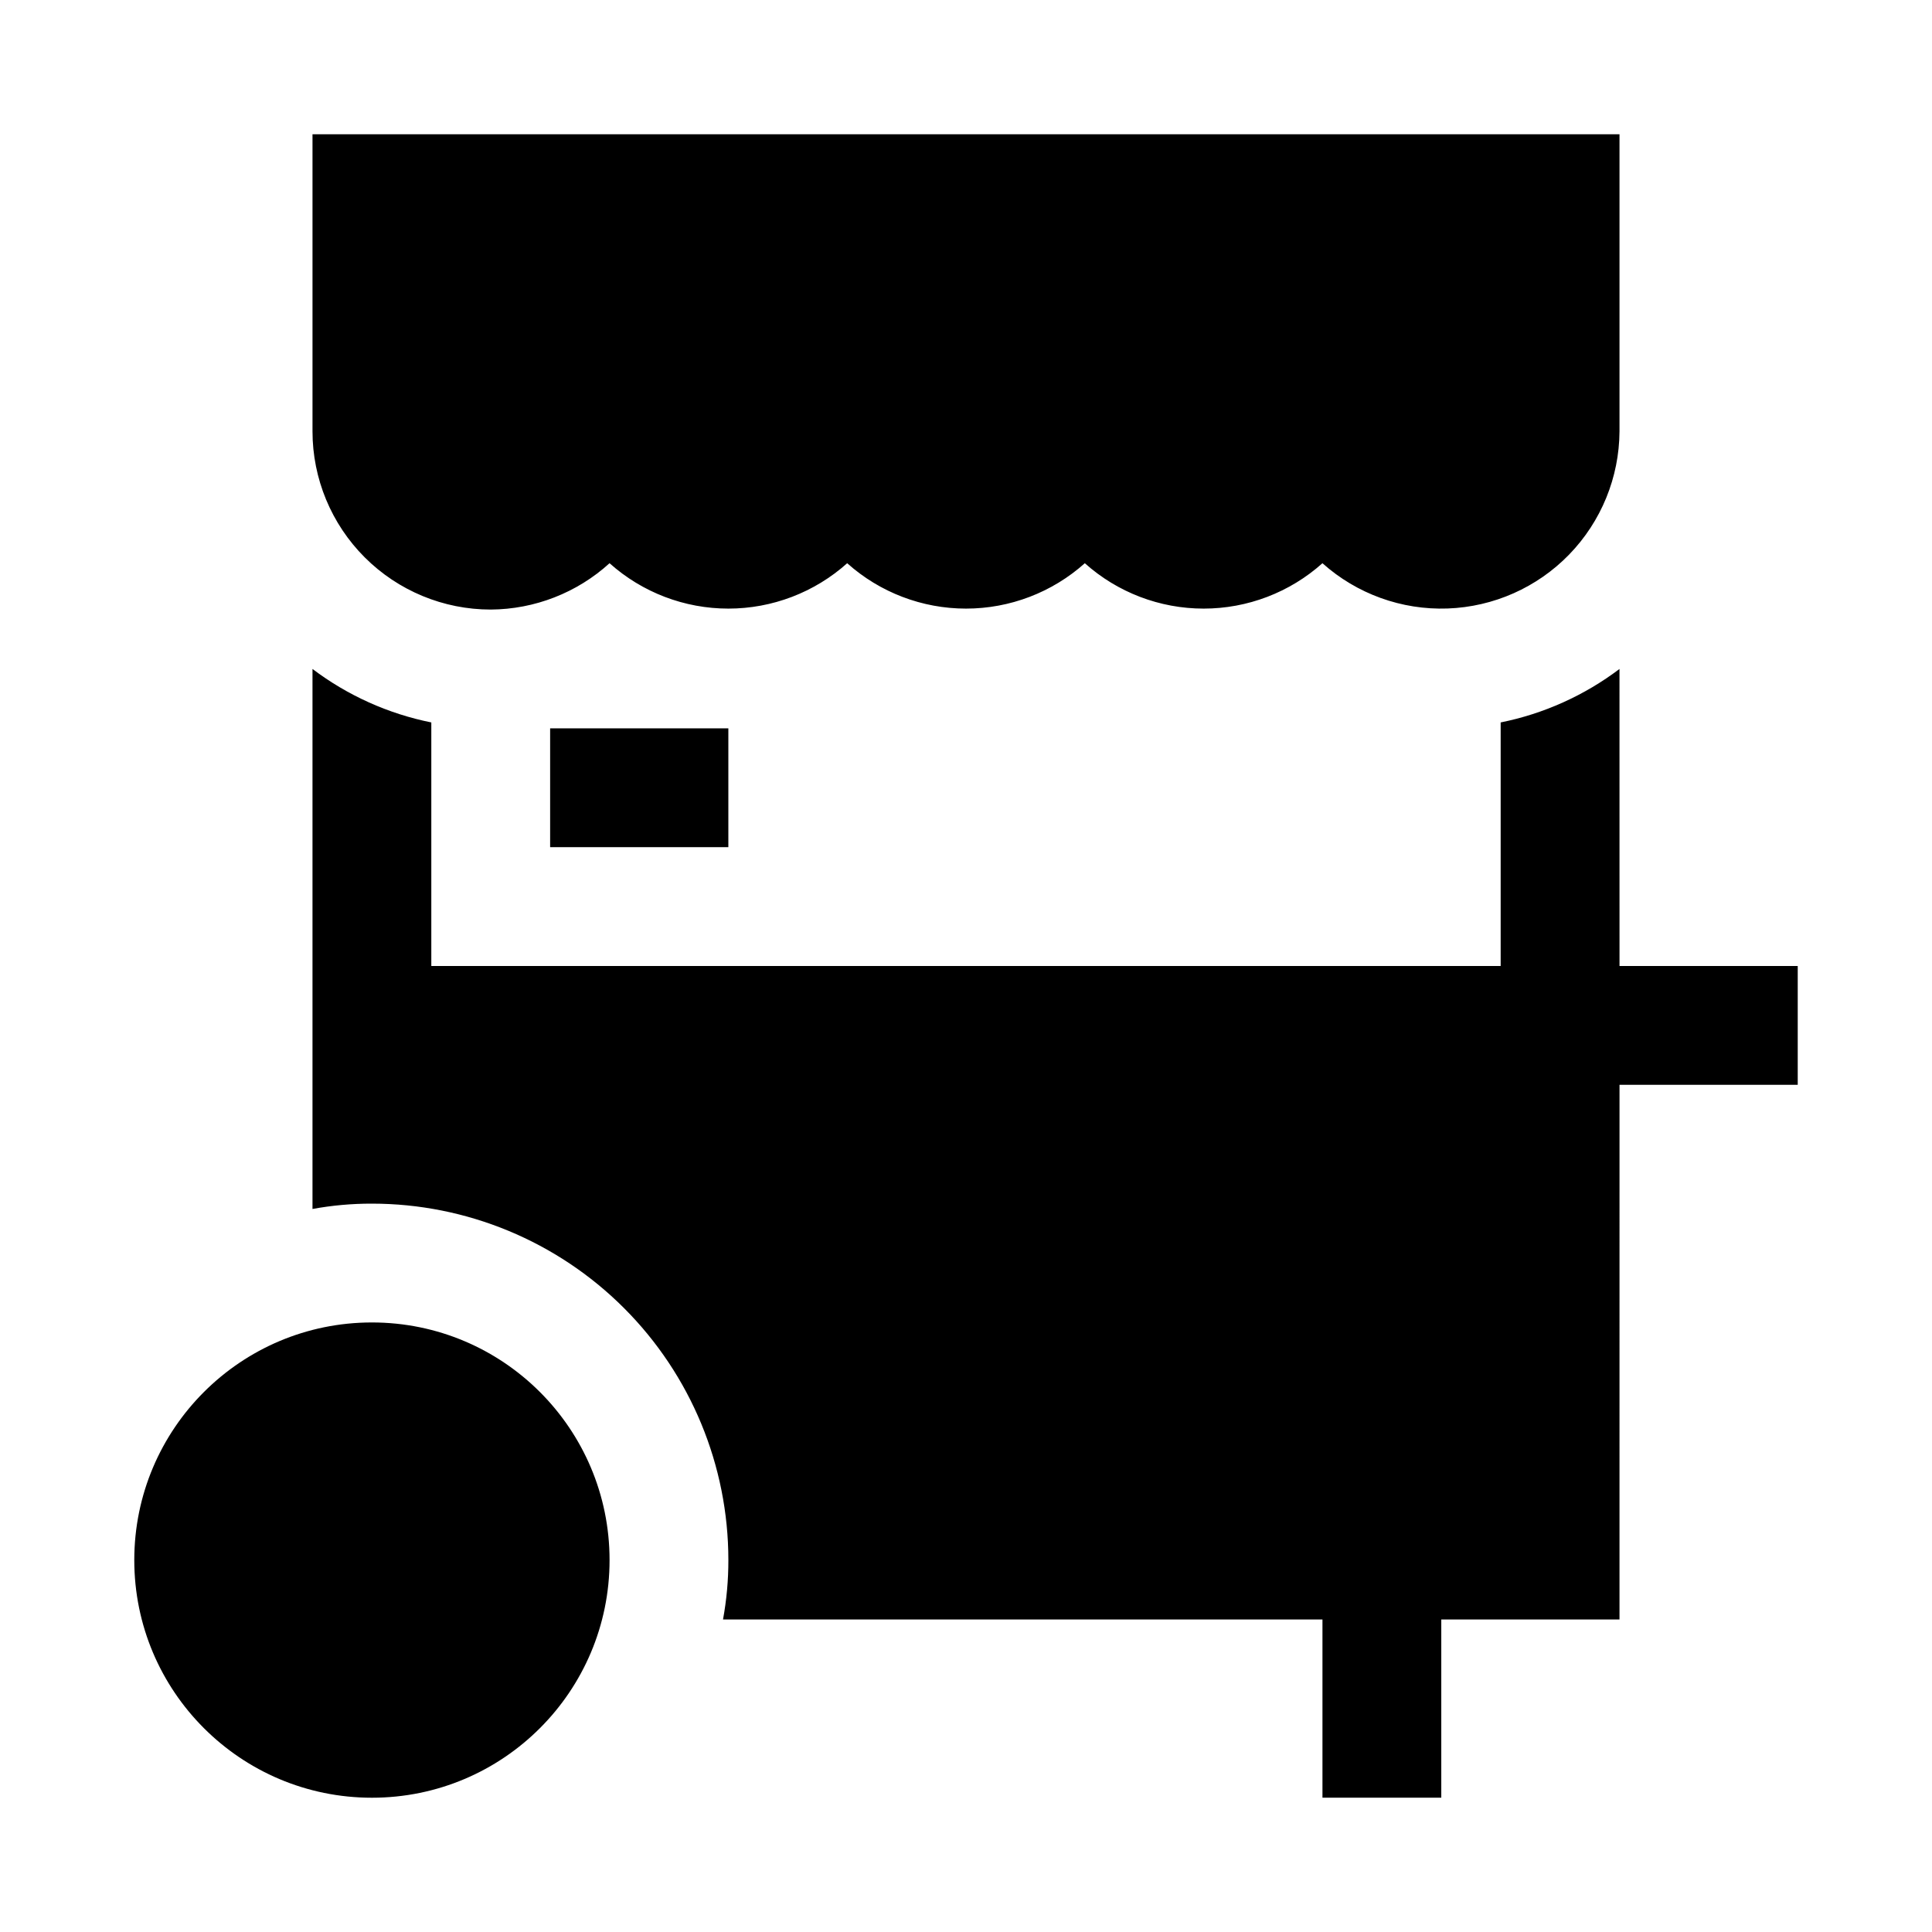 <?xml version="1.0" encoding="UTF-8"?>
<!-- Uploaded to: SVG Repo, www.svgrepo.com, Generator: SVG Repo Mixer Tools -->
<svg fill="#000000" width="800px" height="800px" version="1.1" viewBox="144 144 512 512" xmlns="http://www.w3.org/2000/svg">
 <g>
  <path d="m305.54 557.44c0 34.781-28.195 62.977-62.977 62.977s-62.977-28.195-62.977-62.977 28.195-62.977 62.977-62.977 62.977 28.195 62.977 62.977"/>
  <path d="m573.18 321.28c-9.297 7.031-20.059 11.875-31.488 14.172v64.551h-283.39v-64.551c-11.426-2.297-22.191-7.141-31.488-14.172v143.11c5.195-0.953 10.465-1.426 15.746-1.414 25.055 0 49.082 9.949 66.797 27.668 17.715 17.715 27.668 41.742 27.668 66.793 0.012 5.281-0.465 10.551-1.418 15.746h158.86v47.23h31.488v-47.23h47.23l0.004-141.7h47.23v-31.488h-47.23z"/>
  <path d="m274.05 305.54c11.652-0.07 22.867-4.445 31.488-12.281 8.66 7.746 19.867 12.027 31.488 12.027 11.617 0 22.828-4.281 31.488-12.027 8.66 7.746 19.867 12.027 31.488 12.027 11.617 0 22.828-4.281 31.488-12.027 8.656 7.746 19.867 12.027 31.488 12.027 11.617 0 22.828-4.281 31.484-12.027 9.09 8.129 20.973 12.43 33.16 12 12.184-0.434 23.734-5.559 32.227-14.309 8.492-8.754 13.27-20.449 13.336-32.645v-78.719h-346.37v78.719c0 12.527 4.977 24.543 13.836 33.398 8.855 8.859 20.871 13.836 33.398 13.836z"/>
  <path d="m289.79 337.02h47.23v31.488h-47.23z"/>
 </g>
</svg>